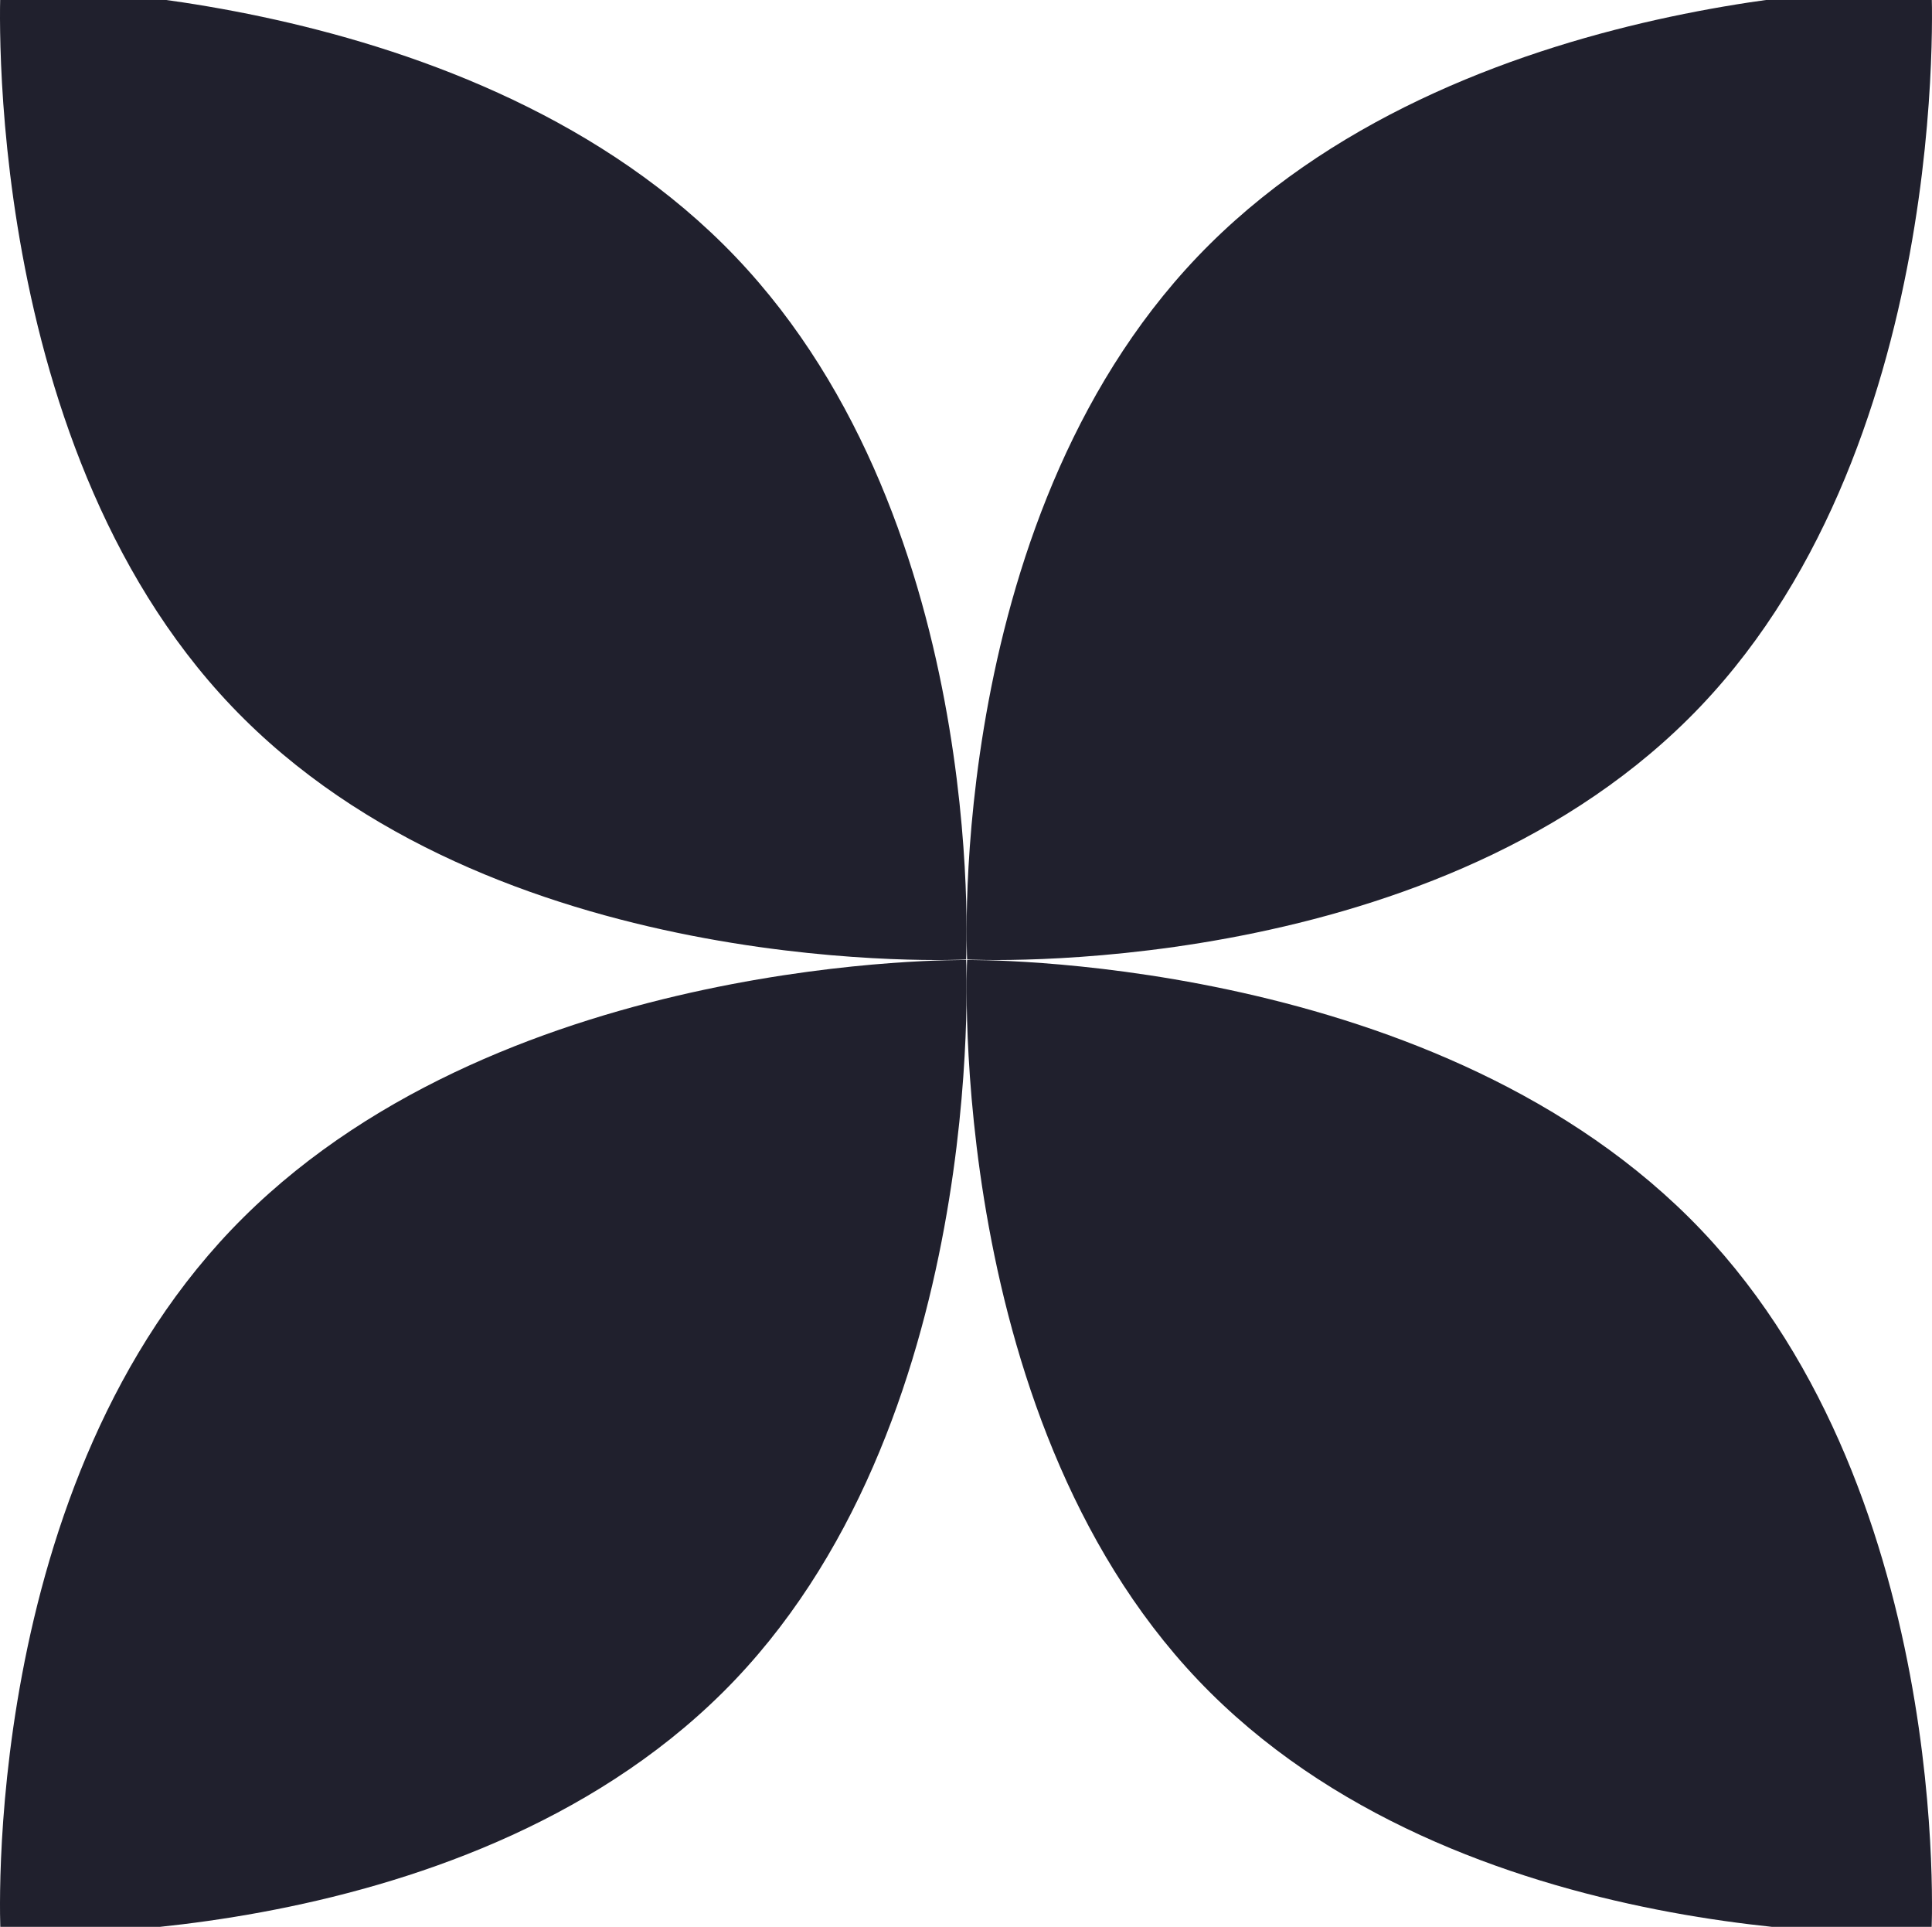 <svg xmlns="http://www.w3.org/2000/svg" width="347" height="346" fill="none"><g fill="#20202D" style="mix-blend-mode:color-burn"><path d="M173.521 172.393s4.12 84.108-43.749 131.552C81.904 351.389.096 347.206.096 347.206s-4.232-81.132 43.636-128.604c47.84-47.444 129.789-46.209 129.789-46.209Z"/><path d="M.089-2.297S-4.031 81.705 43.83 129.09c47.861 47.411 129.684 43.206 129.684 43.206s4.231-81.03-43.629-128.441C82.024-3.53.089-2.297.089-2.297Zm173.609 174.69s-4.114 84.107 43.687 131.551c47.8 47.471 129.52 43.26 129.52 43.26s4.225-81.131-43.575-128.603c-47.8-47.443-129.632-46.208-129.632-46.208Z"/><path d="M346.911-2.297s4.114 84.002-43.686 131.386c-47.801 47.411-129.52 43.206-129.52 43.206s-4.226-81.03 43.574-128.441C265.08-3.53 346.911-2.297 346.911-2.297Z"/></g></svg>